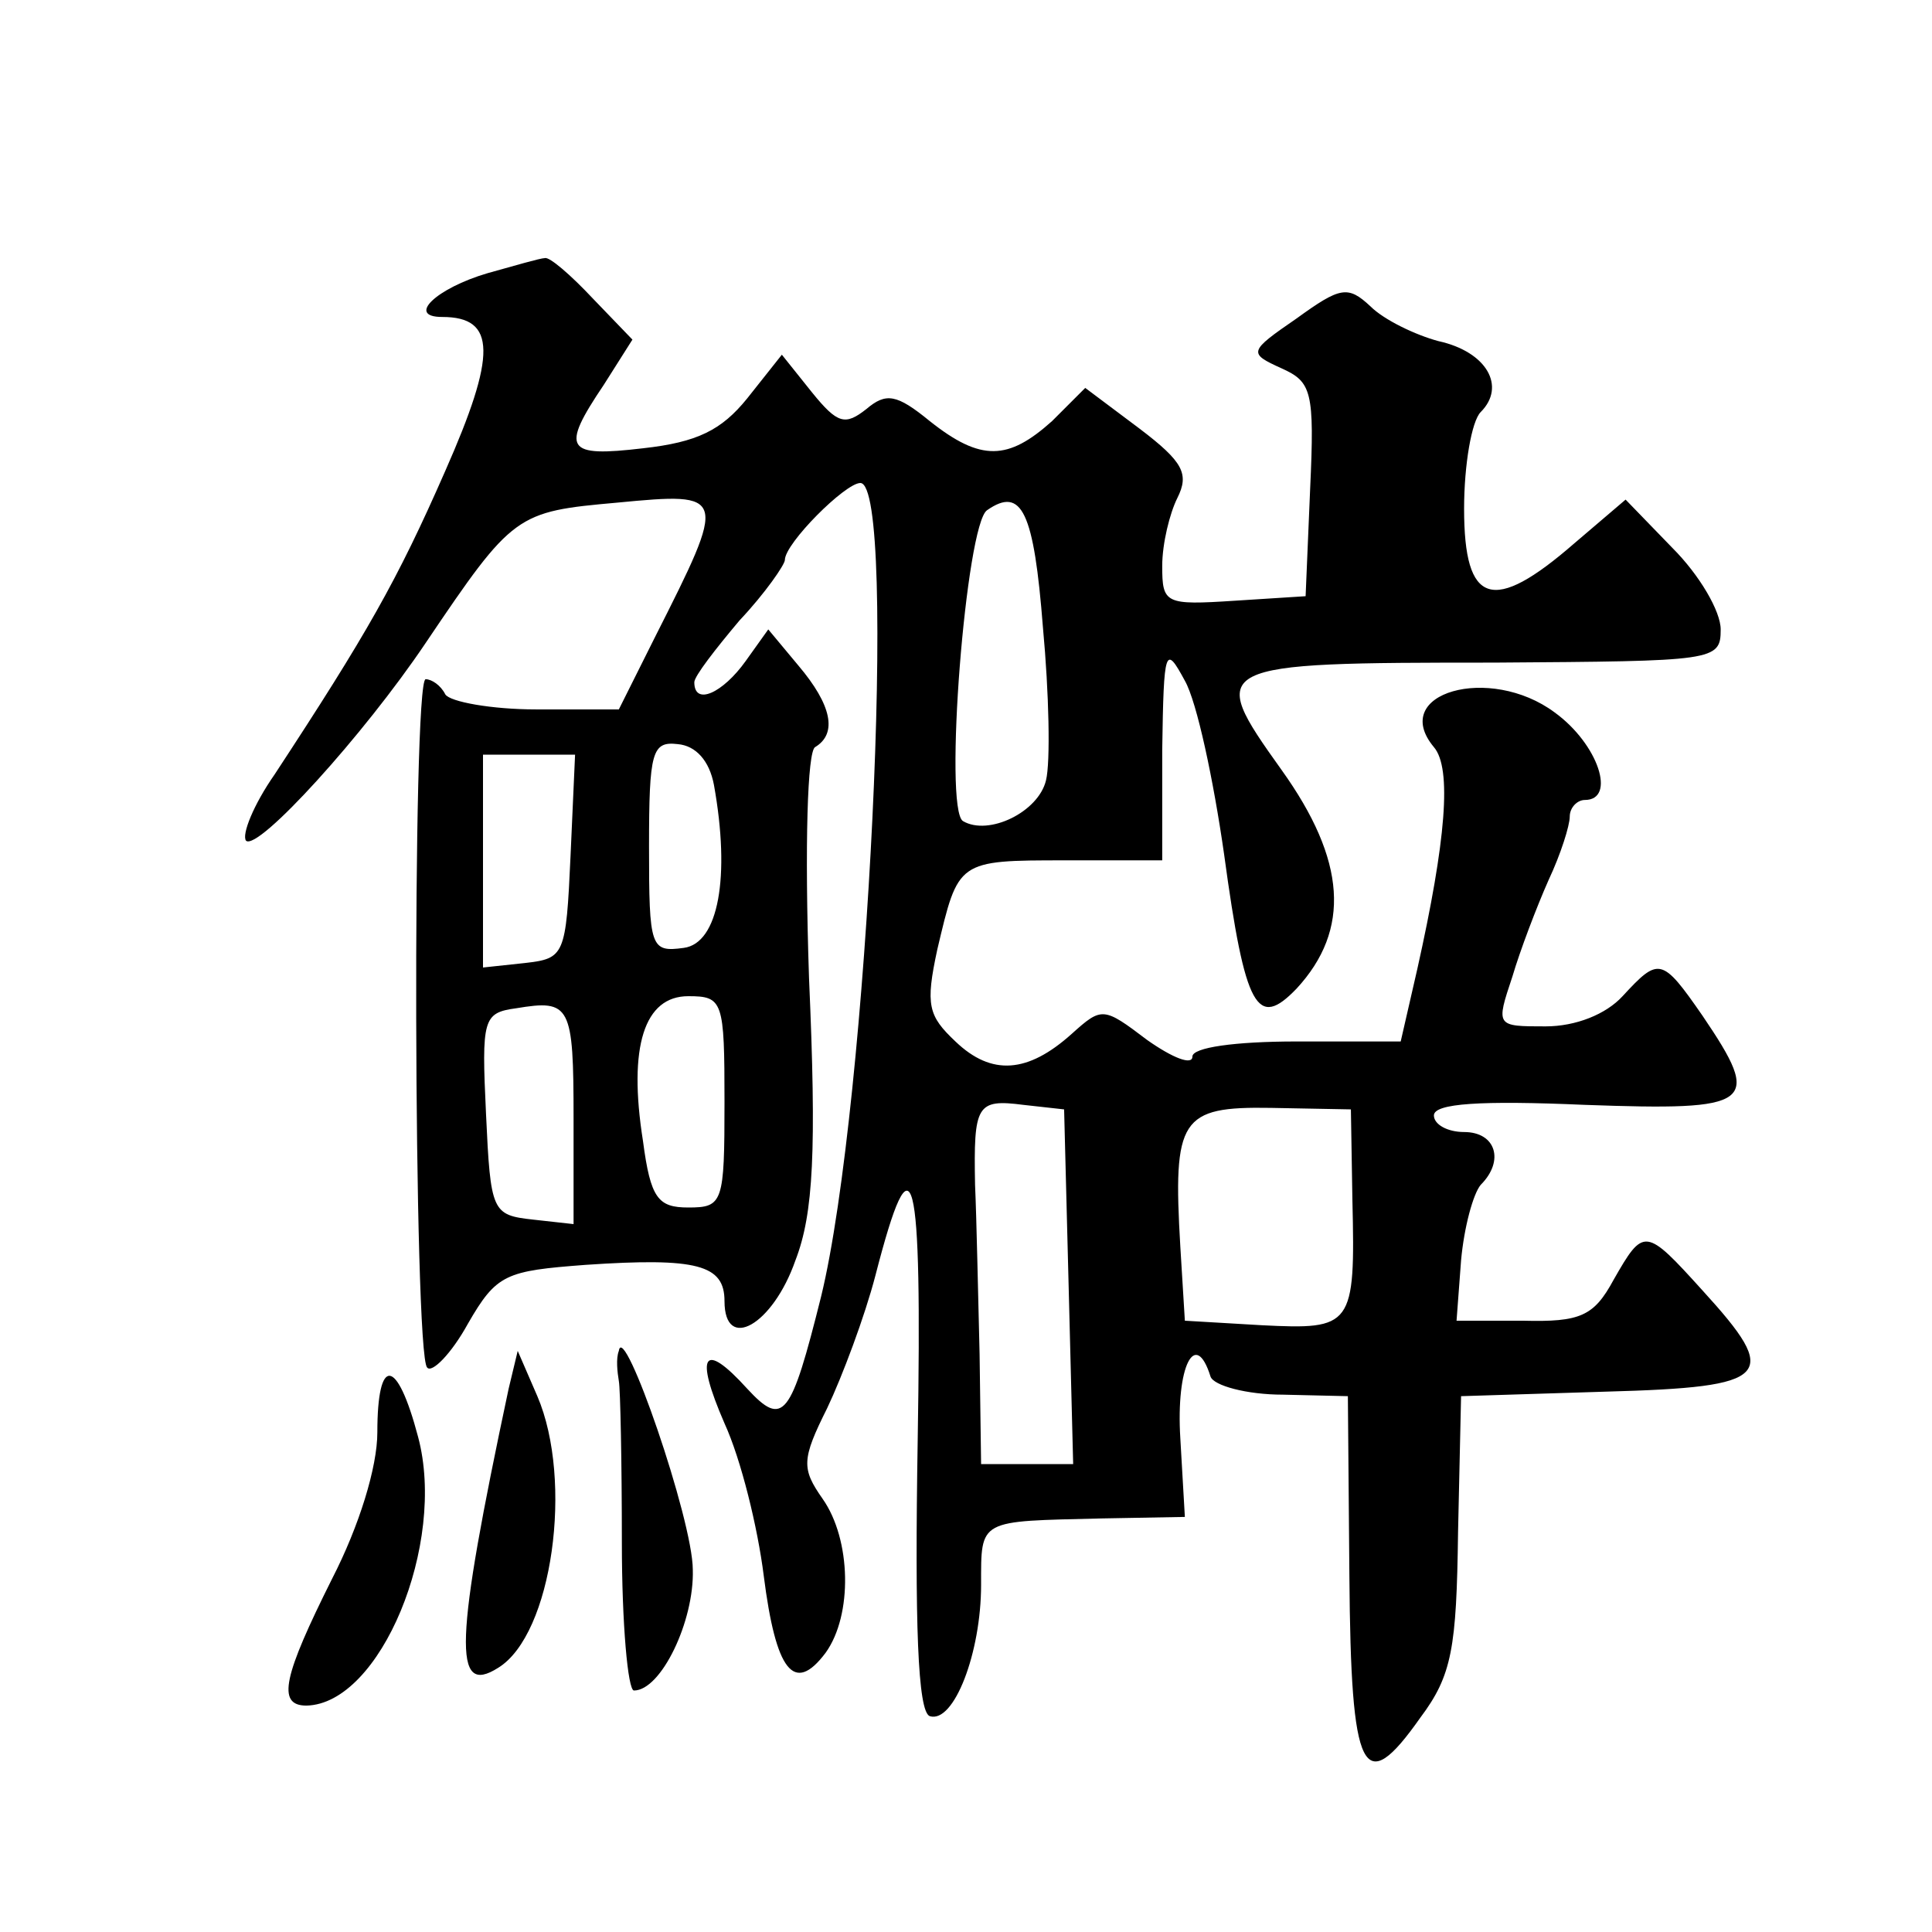 <?xml version="1.0" standalone="no"?>
<!DOCTYPE svg PUBLIC "-//W3C//DTD SVG 20010904//EN"
 "http://www.w3.org/TR/2001/REC-SVG-20010904/DTD/svg10.dtd">
<svg version="1.0" xmlns="http://www.w3.org/2000/svg"
 width="128pt" height="128pt" viewBox="0 0 128 128"
 preserveAspectRatio="xMidYMid meet">
<g transform="translate(0,128) scale(0.1,-0.1)"
fill="#0" stroke="none">
<path d="M323 1099 c-34 -10 -54 -29 -30 -29 36 0 36 -25 2 -102 -32 -73 -52 -108
-113 -201 -14 -20 -22 -40 -19 -44 8 -7 78 70 119 131 58 86 60 87 127 93 73 7
73 6 25 -89 l-24 -48 -55 0 c-29 0 -57 5 -60 10 -3 6 -9 10 -13 10 -9 0 -8 -448
1 -456 3 -4 16 9 27 29 19 33 25 35 78 39 74 5 92 0 92 -24 0 -34 32 -16 47 27
12 31 14 73 9 187 -3 90 -1 150 4 153 15 9 11 28 -11 54 l-20 24 -15 -21 c-15 -21
-34 -30 -34 -14 0 4 14 22 30 41 17 18 30 37 30 40 0 11 40 51 50 51 25 0 5 -412
-26 -539 -20 -80 -25 -87 -49 -61 -29 32 -35 23 -15 -23 11 -24 22 -69 26 -101
8 -63 20 -79 41 -51 18 25 17 75 -2 102 -14 20 -14 26 3 60 10 21 25 61 32 88 25
97 31 73 28 -109 -2 -122 0 -180 8 -183 16 -5 34 42 34 87 0 44 -2 42 80 44 l55
1 -3 52 c-3 48 10 73 20 41 2 -6 24 -12 48 -12 l43 -1 1 -119 c1 -132 9 -148 47
-94 21 28 24 46 25 123 l2 90 96 3 c110 3 116 10 64 67 -38 42 -39 42 -59 7 -13
-24 -22 -28 -60 -27 l-44 0 3 40 c2 22 8 44 13 50 16 16 10 35 -11 35 -11 0 -20
5 -20 11 0 8 31 10 100 7 112 -4 118 0 78 59 -27 39 -29 39 -53 13 -11 -12 -31
-20 -51 -20 -33 0 -33 0 -22 33 5 17 16 46 24 64 8 17 14 36 14 42 0 6 5 11 10
11 21 0 9 37 -20 58 -43 32 -110 13 -80 -23 12 -14 8 -62 -11 -147 l-11 -48 -69
0 c-41 0 -69 -4 -69 -10 0 -6 -13 -1 -30 11 -29 22 -30 22 -50 4 -29 -26 -53 -28
-77 -5 -18 17 -20 24 -12 61 14 59 13 59 85 59 l64 0 0 73 c1 68 2 70 15 46 8 -14
19 -66 26 -115 14 -103 22 -116 48 -89 36 39 33 85 -10 145 -50 70 -48 71 141 71
146 1 150 1 150 22 0 12 -14 36 -32 54 l-31 32 -34 -29 c-54 -47 -73 -41 -73 23
0 29 5 58 11 64 17 17 4 40 -28 47 -15 4 -36 14 -45 23 -15 14 -20 13 -49 -8 -32
-22 -32 -23 -10 -33 20 -9 22 -15 19 -80 l-3 -71 -47 -3 c-46 -3 -48 -2 -48 23
0 15 5 35 10 45 8 16 4 24 -25 46 l-36 27 -22 -22 c-29 -26 -47 -27 -81 0 -22 18
-29 19 -42 8 -14 -11 -19 -10 -36 11 l-20 25 -23 -29 c-17 -21 -33 -29 -69 -33
-51 -6 -55 -1 -26 42 l19 30 -26 27 c-15 16 -29 28 -32 27 -3 0 -20 -5 -38 -10z
m368 -235 c4 -43 5 -89 2 -101 -5 -21 -38 -37 -55 -27 -13 8 2 197 16 206 23 16
31 -1 37 -78z m-218 -104 c11 -61 3 -105 -20 -108 -22 -3 -23 0 -23 67 0 63 2 70
19 68 12 -1 21 -11 24 -27z m-95 -47 c-3 -66 -4 -68 -30 -71 l-28 -3 0 70 0 71
30 0 31 0 -3 -67z m2 -174 l0 -70 -27 3 c-27 3 -28 5 -31 70 -3 63 -2 67 20 70
36 6 38 2 38 -73z m100 11 c0 -67 -1 -70 -24 -70 -20 0 -25 6 -30 44 -10 63 1 96
30 96 23 0 24 -3 24 -70z m228 -122 l3 -118 -31 0 -30 0 -1 73 c-1 39 -2 90 -3
112 -1 53 1 57 32 53 l27 -3 3 -117z m188 57 c2 -84 0 -86 -60 -83 l-51 3 -3 49
c-5 85 0 93 60 92 l53 -1 1 -60z M410 385 c-2 -5 -1 -14 0 -20 1 -5 2 -54 2 -107
0 -54 4 -98 8 -98 18 0 40 46 39 80 0 33 -46 166 -49 145z M337 360 c-36 -169 -37
-204 -7 -185 36 22 50 124 26 180 l-13 30 -6 -25z M250 331 c0 -23 -12 -62 -30
-97 -32 -64 -37 -84 -17 -84 49 1 93 107 74 178 -14 53 -27 54 -27 3z"/>
</g>
</svg>
